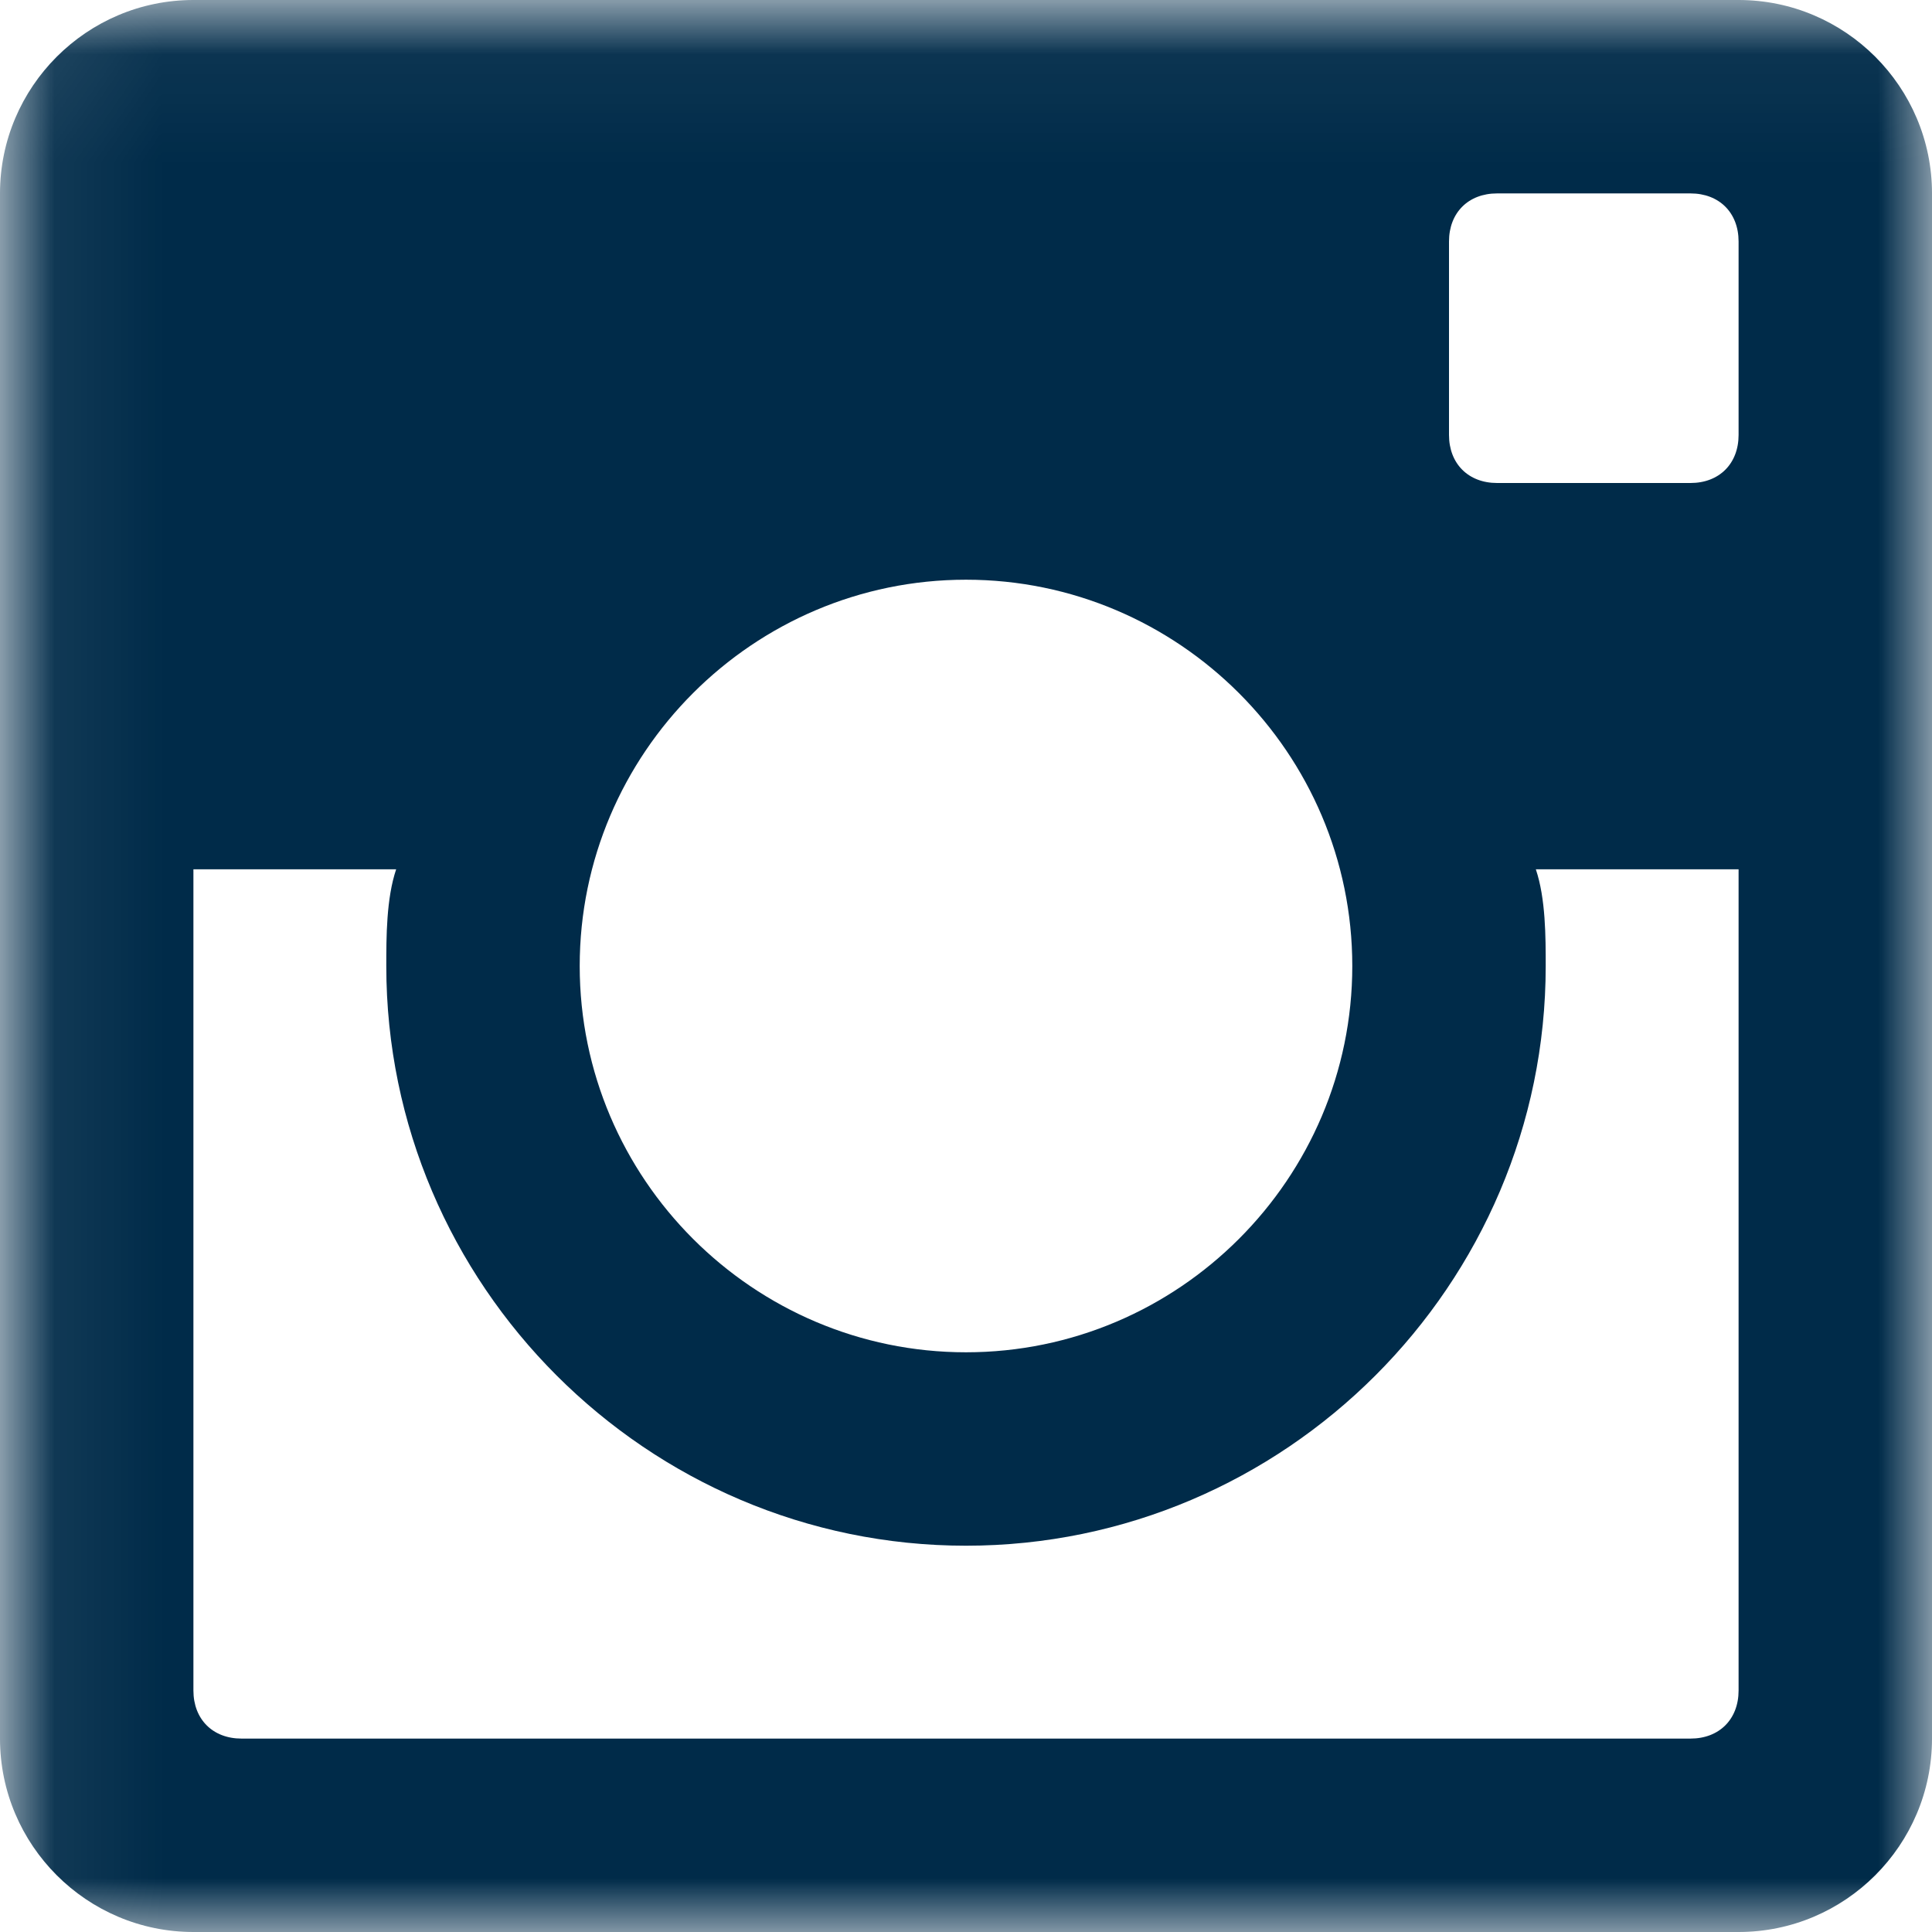 <?xml version="1.0" encoding="UTF-8"?> <svg xmlns="http://www.w3.org/2000/svg" xmlns:xlink="http://www.w3.org/1999/xlink" width="18px" height="18px" viewBox="0 0 18 18"><!-- Generator: sketchtool 52.3 (67297) - http://www.bohemiancoding.com/sketch --><title>CB543C47-C5F2-4B6D-B51F-45482E209A19</title><desc>Created with sketchtool.</desc><defs><polygon id="path-1" points="0.068 0.045 18 0.045 18 18 0.068 18"></polygon></defs><g id="Desktop" stroke="none" stroke-width="1" fill="none" fill-rule="evenodd"><g id="Homepage-1" transform="translate(-977, -6356)"><g id="Footer" transform="translate(-2, 4791)"><g id="Social-Icons" transform="translate(979, 1564)"><g id="Insta-Icon" transform="translate(0, 1)"><mask id="mask-2" fill="white"><use xlink:href="#path-1"></use></mask><g id="Clip-2"></g><path d="M16.198,0 L1.802,0 C0.809,0 0,0.809 0,1.802 L0,16.198 C0,17.191 0.809,18 1.802,18 L16.198,18 C17.191,18 18,17.191 18,16.198 L18,1.802 C18,0.809 17.191,0 16.198,0 Z M9,5.401 C10.982,5.401 12.599,7.018 12.599,9 C12.599,10.982 10.982,12.599 9,12.599 C7.018,12.599 5.401,10.982 5.401,9 C5.401,7.018 7.018,5.401 9,5.401 Z M2.25,16.198 C1.982,16.198 1.802,16.018 1.802,15.75 L1.802,8.099 L3.691,8.099 C3.599,8.371 3.599,8.732 3.599,9 C3.599,11.971 6.029,14.401 9,14.401 C11.971,14.401 14.401,11.971 14.401,9 C14.401,8.732 14.401,8.371 14.309,8.099 L16.198,8.099 L16.198,15.75 C16.198,16.018 16.018,16.198 15.75,16.198 L2.25,16.198 Z M16.198,4.052 C16.198,4.32 16.018,4.5 15.75,4.5 L13.948,4.5 C13.68,4.5 13.5,4.32 13.5,4.052 L13.5,2.25 C13.5,1.982 13.68,1.802 13.948,1.802 L15.75,1.802 C16.018,1.802 16.198,1.982 16.198,2.25 L16.198,4.052 Z" id="Fill-1" fill="#002B49" mask="url(#mask-2)"></path></g></g></g></g></g></svg> 